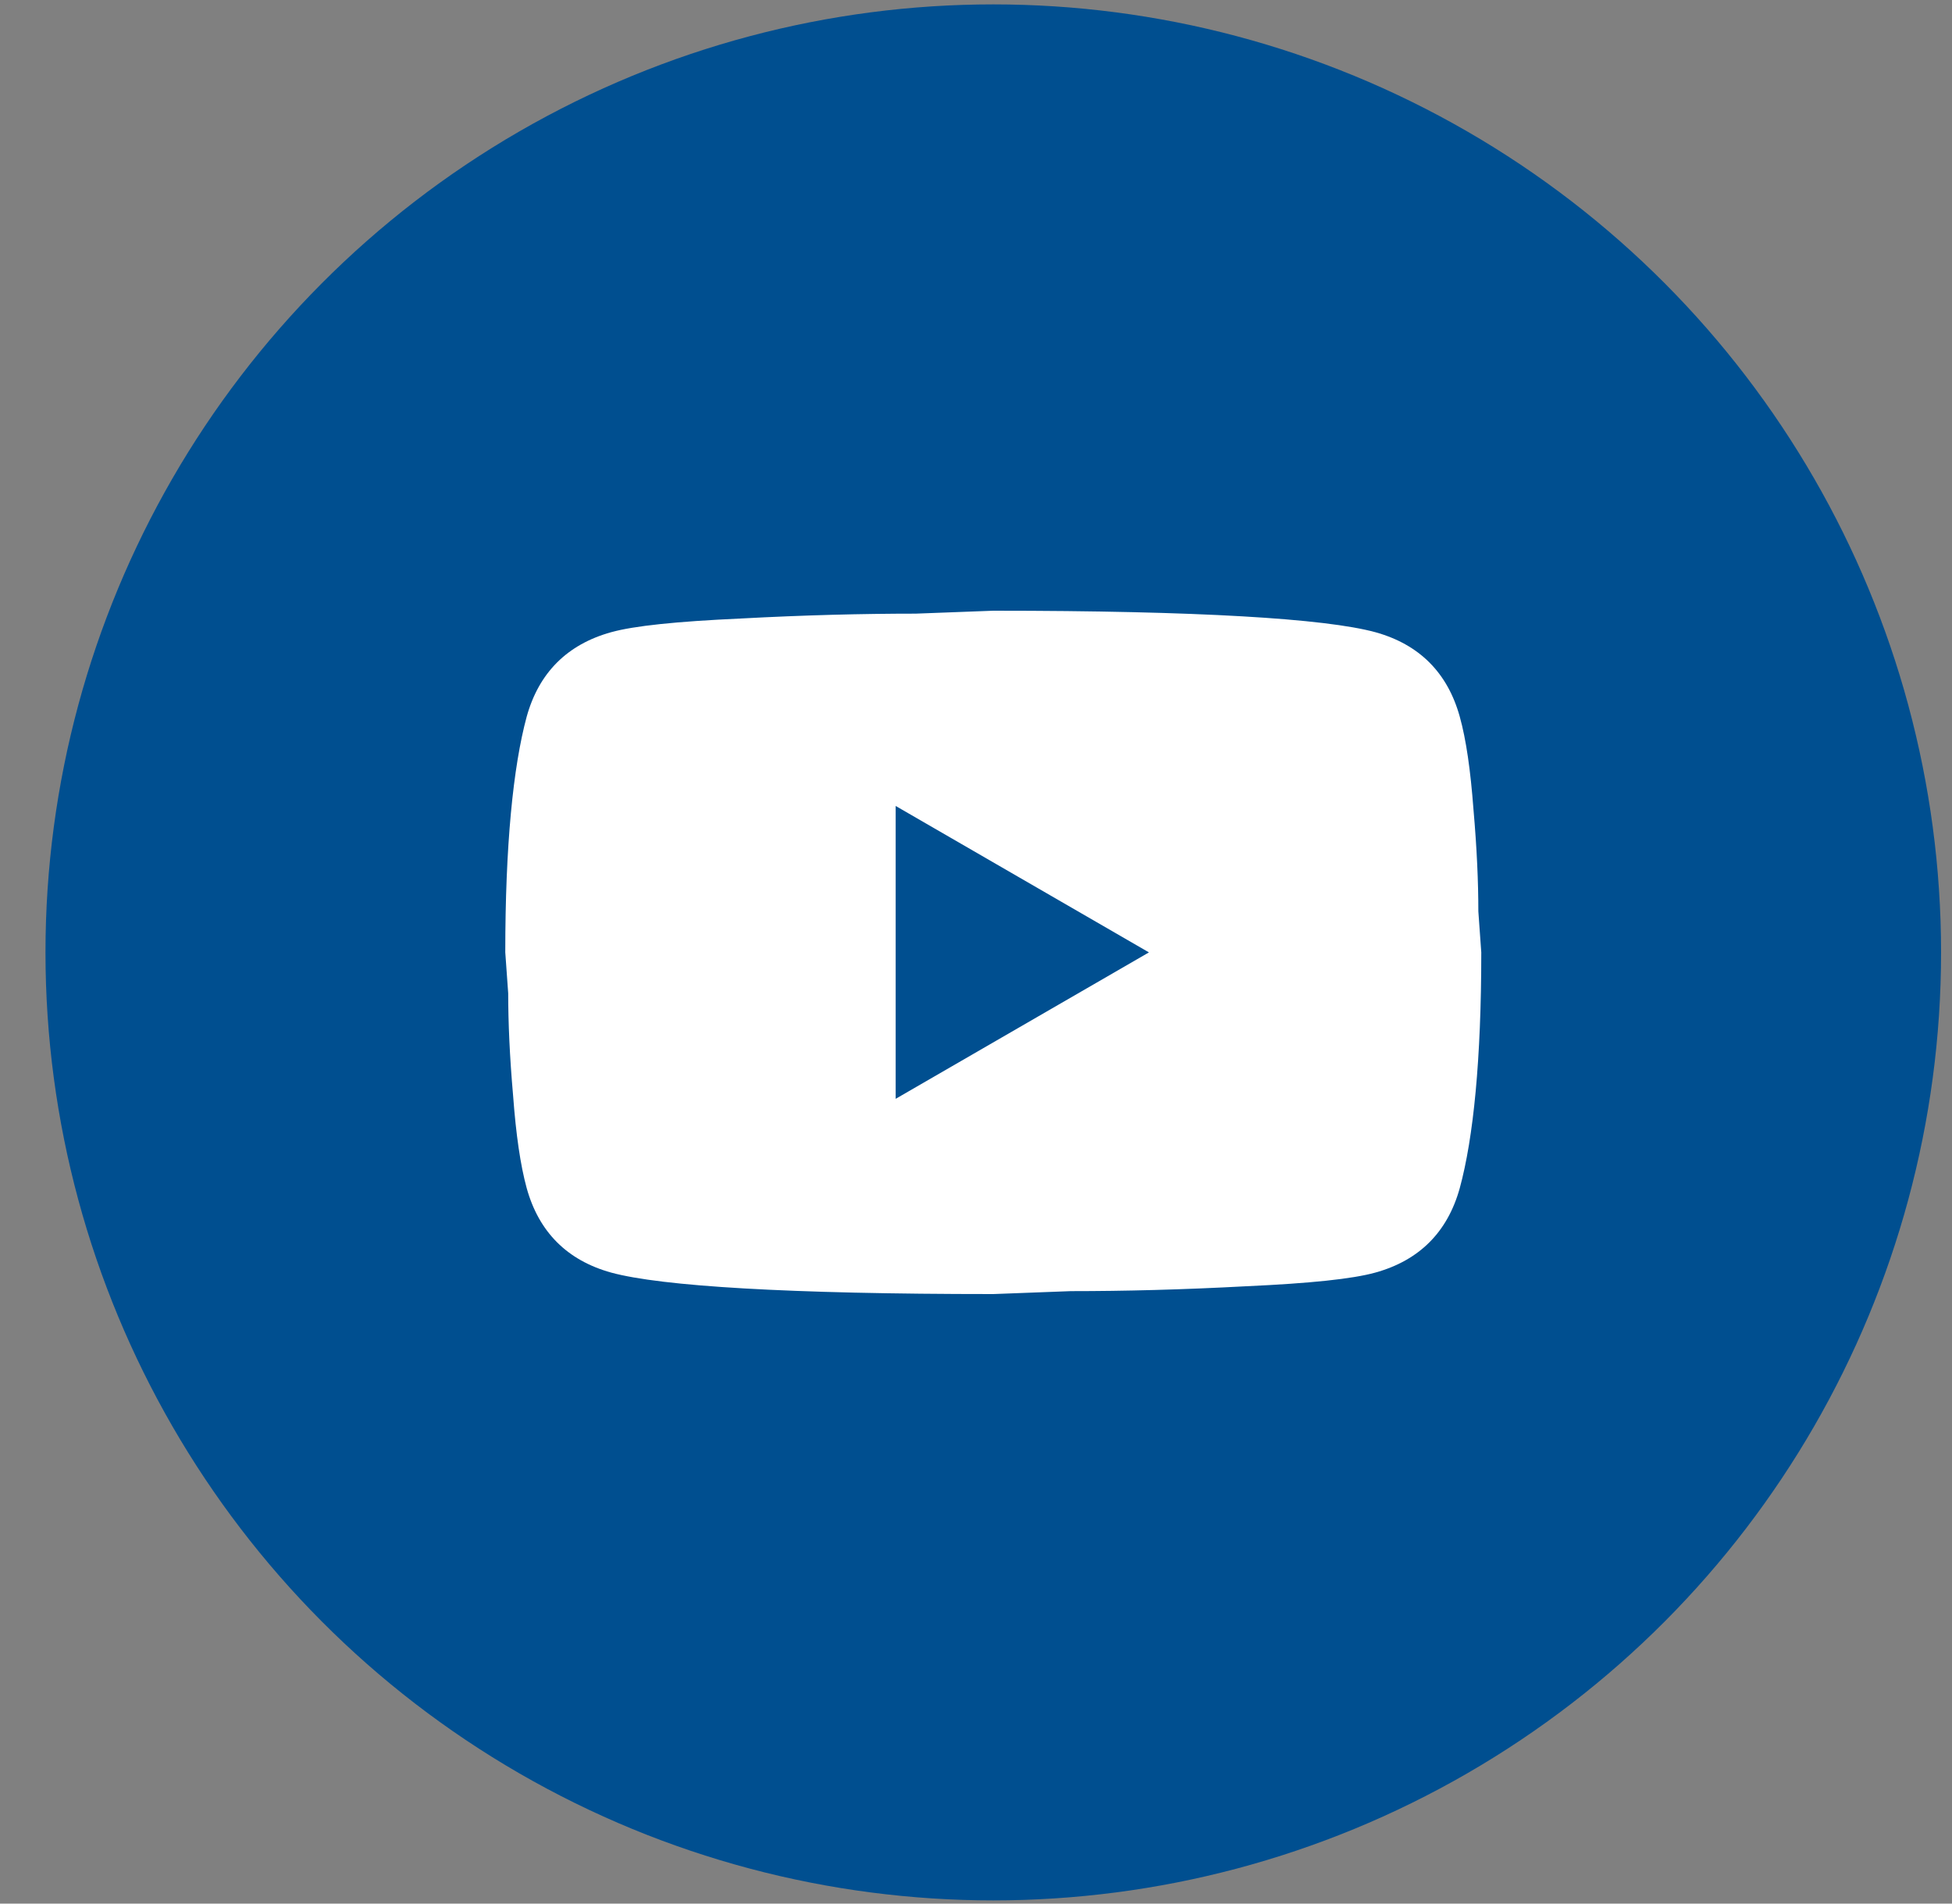 <?xml version="1.0" encoding="UTF-8"?> <svg xmlns="http://www.w3.org/2000/svg" width="40" height="39" viewBox="0 0 40 39" fill="none"><rect x="0" y="0" width="40" height="39" fill="#808080" stroke="none"/><circle cx="20.354" cy="19.512" r="19.422" fill="#004F90"></circle><path d="M18.354 22.512L23.544 19.512L18.354 16.512V22.512ZM29.913 14.682C30.044 15.152 30.134 15.782 30.194 16.582C30.264 17.382 30.294 18.072 30.294 18.672L30.354 19.512C30.354 21.702 30.194 23.312 29.913 24.342C29.663 25.242 29.084 25.822 28.183 26.072C27.713 26.202 26.854 26.292 25.534 26.352C24.233 26.422 23.044 26.452 21.944 26.452L20.354 26.512C16.163 26.512 13.553 26.352 12.524 26.072C11.623 25.822 11.043 25.242 10.793 24.342C10.664 23.872 10.573 23.242 10.514 22.442C10.444 21.642 10.414 20.952 10.414 20.352L10.354 19.512C10.354 17.322 10.514 15.712 10.793 14.682C11.043 13.782 11.623 13.202 12.524 12.952C12.993 12.822 13.854 12.732 15.174 12.672C16.474 12.602 17.663 12.572 18.764 12.572L20.354 12.512C24.544 12.512 27.154 12.672 28.183 12.952C29.084 13.202 29.663 13.782 29.913 14.682Z" fill="white"></path></svg> 